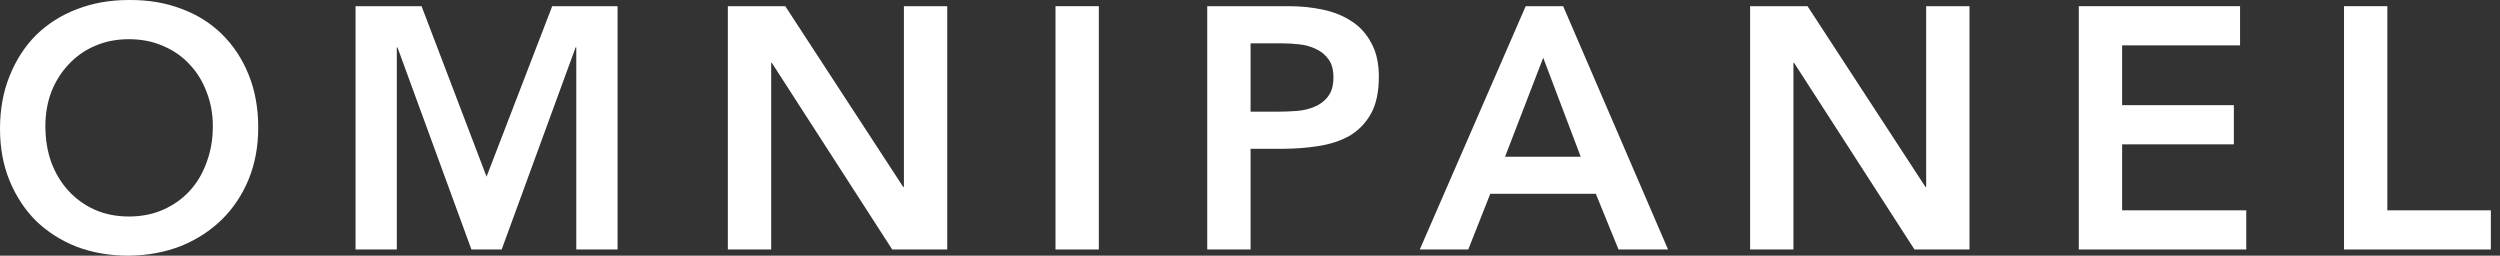 <svg width="176" height="18" viewBox="0 0 176 18" fill="none" xmlns="http://www.w3.org/2000/svg">
<rect x="0" y="0" width="176" height="18" fill="#333333" stroke="none"/>
<path d="M0 9.073C0 7.702 0.226 6.46 0.678 5.347C1.13 4.218 1.751 3.259 2.542 2.469C3.349 1.678 4.301 1.073 5.398 0.654C6.512 0.219 7.73 0.001 9.053 0.001C10.393 -0.015 11.619 0.186 12.733 0.606C13.846 1.009 14.806 1.606 15.613 2.396C16.42 3.186 17.05 4.138 17.502 5.251C17.953 6.363 18.179 7.605 18.179 8.976C18.179 10.315 17.953 11.533 17.502 12.629C17.05 13.726 16.42 14.669 15.613 15.46C14.806 16.25 13.846 16.871 12.733 17.323C11.619 17.758 10.393 17.984 9.053 18C7.73 18 6.512 17.79 5.398 17.371C4.301 16.936 3.349 16.331 2.542 15.557C1.751 14.766 1.13 13.823 0.678 12.726C0.226 11.629 0 10.412 0 9.073ZM3.195 8.879C3.195 9.799 3.332 10.646 3.607 11.42C3.897 12.194 4.301 12.863 4.817 13.428C5.334 13.992 5.947 14.436 6.657 14.758C7.383 15.081 8.19 15.242 9.078 15.242C9.965 15.242 10.772 15.081 11.498 14.758C12.225 14.436 12.846 13.992 13.362 13.428C13.879 12.863 14.274 12.194 14.548 11.42C14.839 10.646 14.984 9.799 14.984 8.879C14.984 8.025 14.839 7.226 14.548 6.484C14.274 5.743 13.879 5.097 13.362 4.549C12.846 3.985 12.225 3.549 11.498 3.243C10.772 2.92 9.965 2.759 9.078 2.759C8.19 2.759 7.383 2.92 6.657 3.243C5.947 3.549 5.334 3.985 4.817 4.549C4.301 5.097 3.897 5.743 3.607 6.484C3.332 7.226 3.195 8.025 3.195 8.879Z" fill="white"/>
<path d="M25.03 0.436H29.678L34.253 12.436L38.876 0.436H43.476V17.564H40.571V3.339H40.522L35.318 17.564H33.188L27.983 3.339H27.935V17.564H25.03V0.436Z" fill="white"/>
<path d="M51.241 0.436H55.283L63.586 13.162H63.635V0.436H66.685V17.564H62.812L54.339 4.428H54.291V17.564H51.241V0.436Z" fill="white"/>
<path d="M74.307 0.436H77.358V17.564H74.307V0.436Z" fill="white"/>
<path d="M84.99 0.436H90.752C91.575 0.436 92.365 0.517 93.124 0.678C93.898 0.84 94.576 1.114 95.157 1.501C95.738 1.872 96.198 2.38 96.537 3.025C96.892 3.654 97.07 4.444 97.07 5.396C97.07 6.476 96.884 7.347 96.513 8.009C96.142 8.67 95.641 9.186 95.012 9.557C94.383 9.912 93.648 10.154 92.809 10.283C91.986 10.412 91.123 10.476 90.219 10.476H88.04V17.564H84.99V0.436ZM89.88 7.863C90.316 7.863 90.768 7.847 91.236 7.815C91.704 7.783 92.131 7.686 92.519 7.525C92.922 7.363 93.245 7.122 93.487 6.799C93.745 6.476 93.874 6.025 93.874 5.444C93.874 4.912 93.761 4.493 93.535 4.186C93.309 3.864 93.019 3.622 92.664 3.46C92.309 3.283 91.913 3.17 91.478 3.122C91.042 3.073 90.623 3.049 90.219 3.049H88.04V7.863H89.88Z" fill="white"/>
<path d="M107.409 0.436H110.047L117.43 17.564H113.944L112.347 13.645H104.915L103.366 17.564H99.953L107.409 0.436ZM111.282 11.033L108.643 4.065L105.956 11.033H111.282Z" fill="white"/>
<path d="M123.208 0.436H127.25L135.553 13.162H135.602V0.436H138.652V17.564H134.779L126.306 4.428H126.258V17.564H123.208V0.436Z" fill="white"/>
<path d="M146.347 0.436H157.7V3.194H149.397V7.404H157.264V10.162H149.397V14.807H158.136V17.564H146.347V0.436Z" fill="white"/>
<path d="M165.019 0.436H168.069V14.807H175.355V17.564H165.019V0.436Z" fill="white"/>
</svg>
